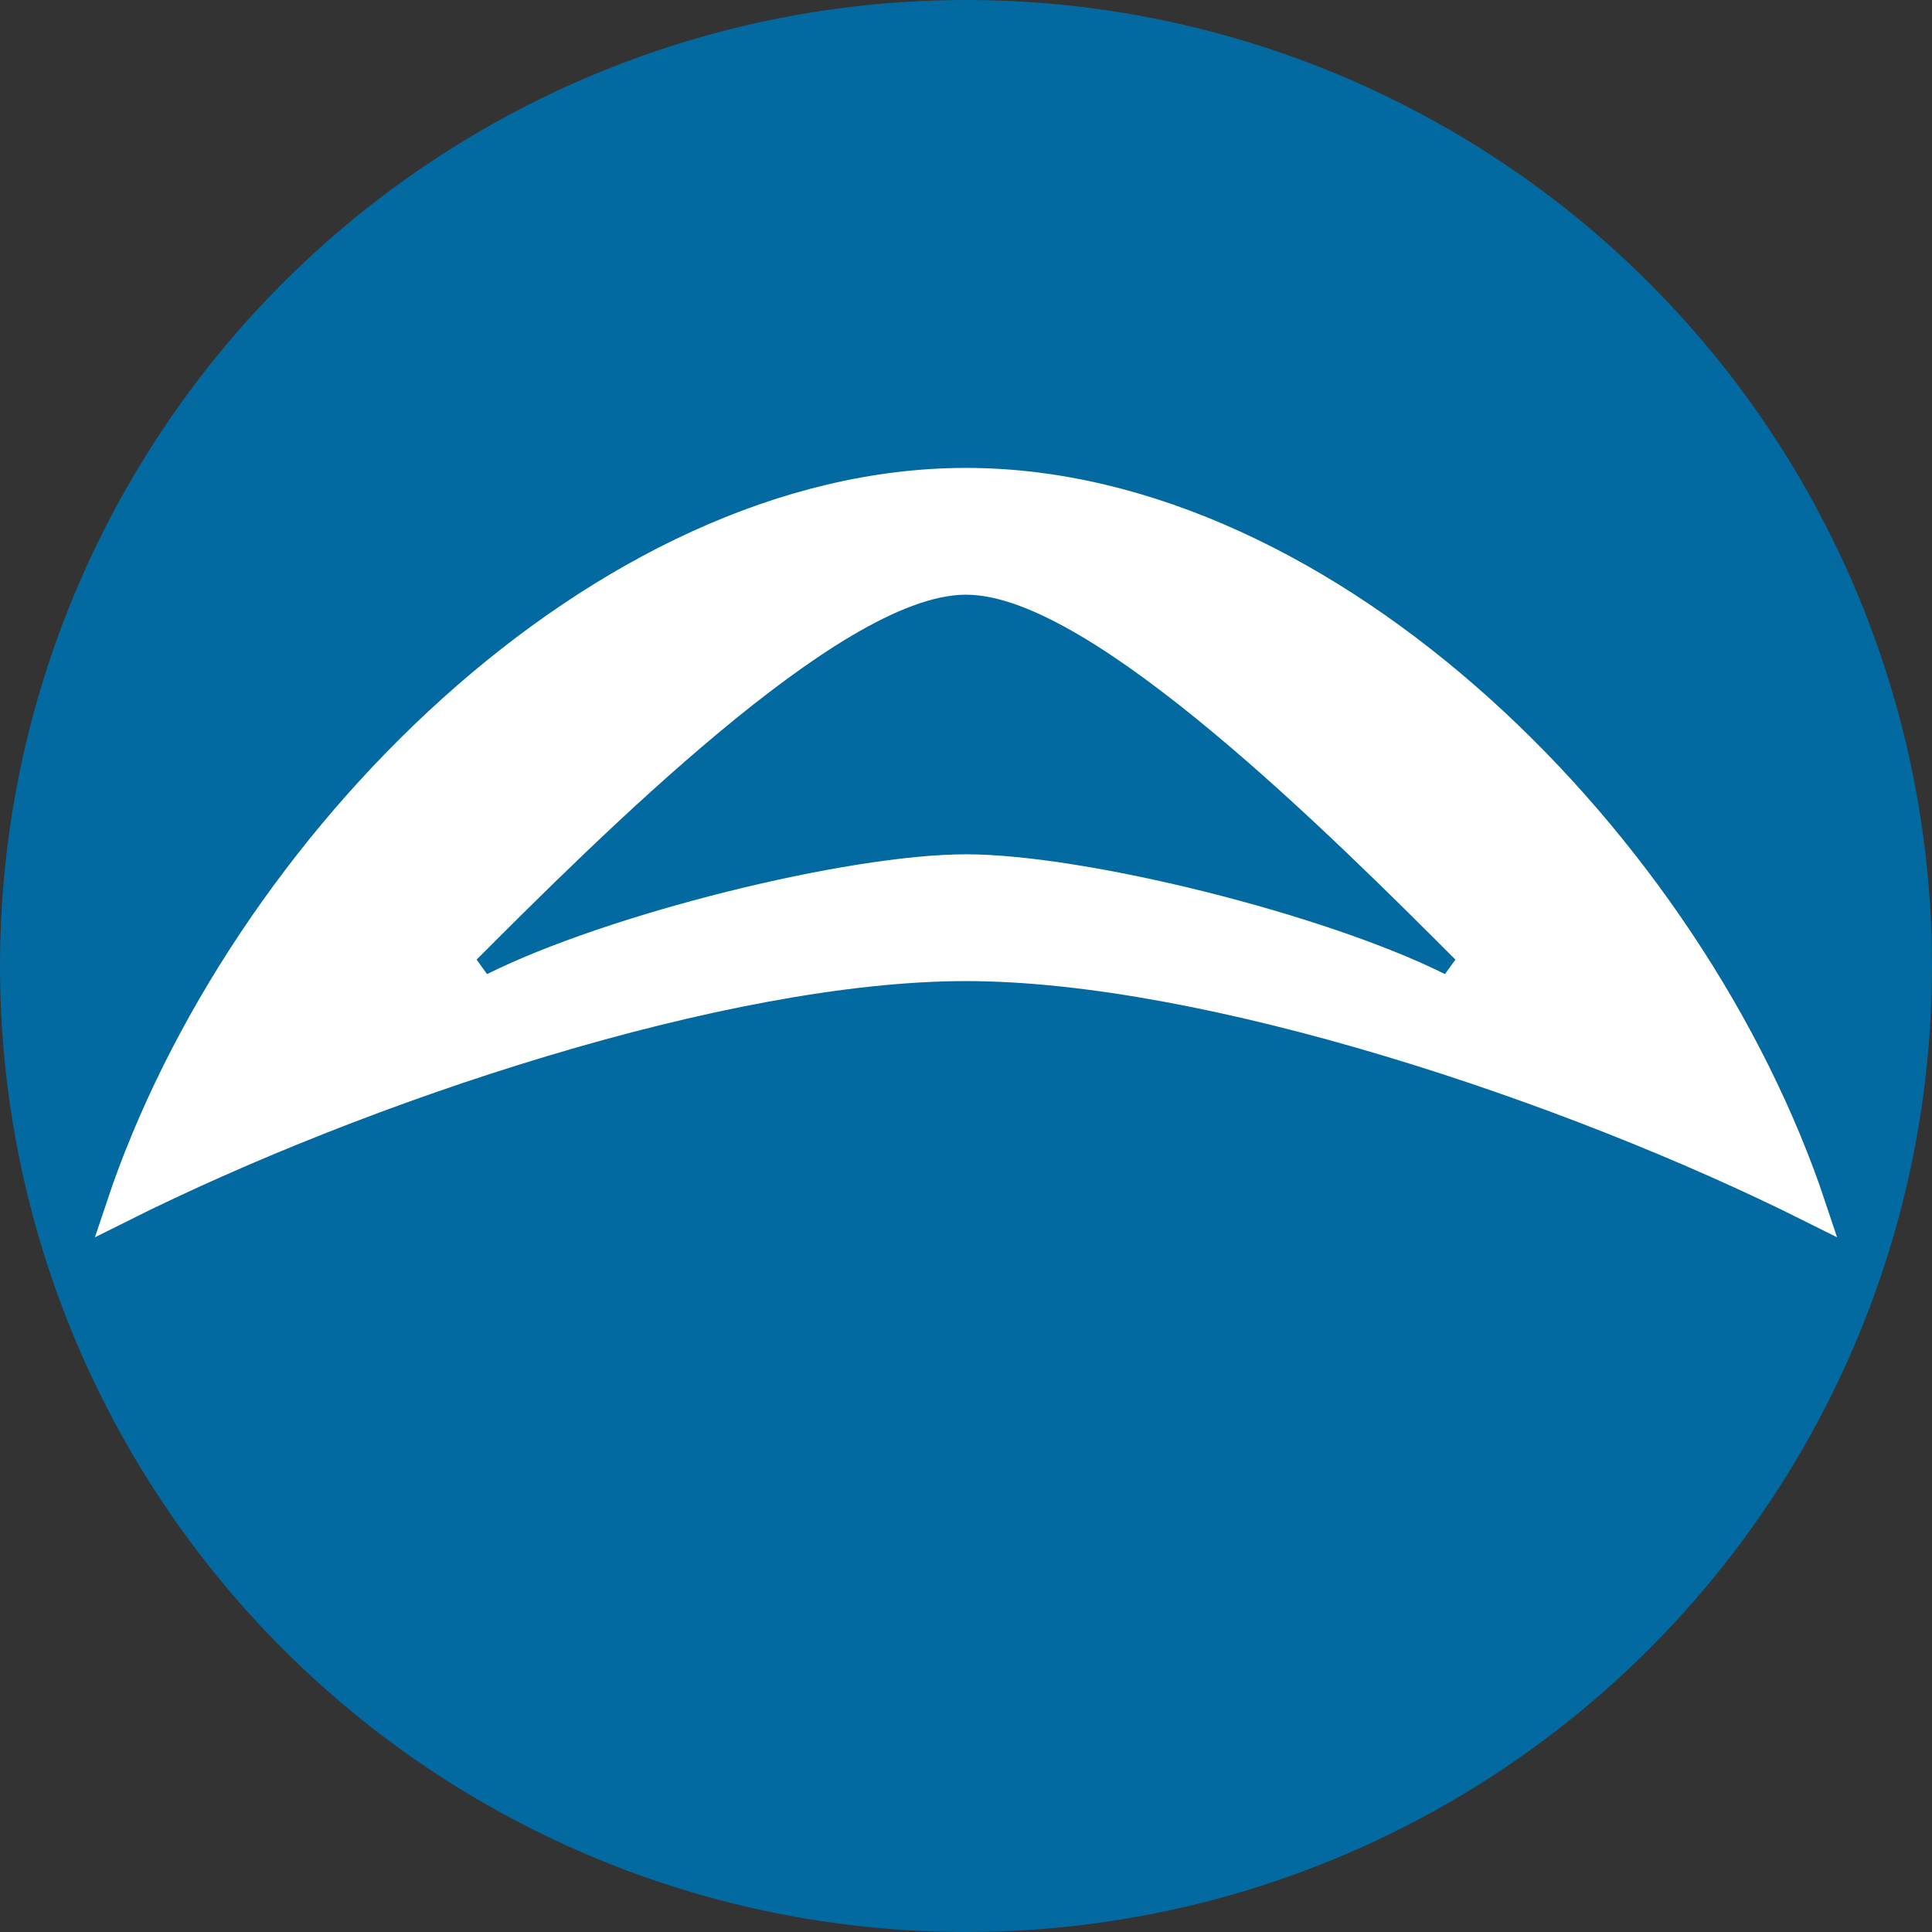 <svg xmlns="http://www.w3.org/2000/svg" viewBox="0 0 32 32">
  <rect x="0" y="0" width="32" height="32" fill="#333333" stroke="none"/>
  <!-- Background circle -->
  <circle cx="16" cy="16" r="16" fill="#0369a1"/>
  
  <!-- White flying bird - frontal view, spread wings -->
  <path d="M16 8
           C10 8, 4 14, 2 20
           C6 18, 12 16, 16 16
           C20 16, 26 18, 30 20
           C28 14, 22 8, 16 8
           Z"
        fill="white"
        stroke="white"
        stroke-width="0.5"/>
  
  <!-- Body highlight -->
  <path d="M16 10
           C14 10, 10 14, 8 16
           C10 15, 14 14, 16 14
           C18 14, 22 15, 24 16
           C22 14, 18 10, 16 10"
        fill="#0369a1"
        stroke="#0369a1"
        stroke-width="0.3"/>
</svg>
